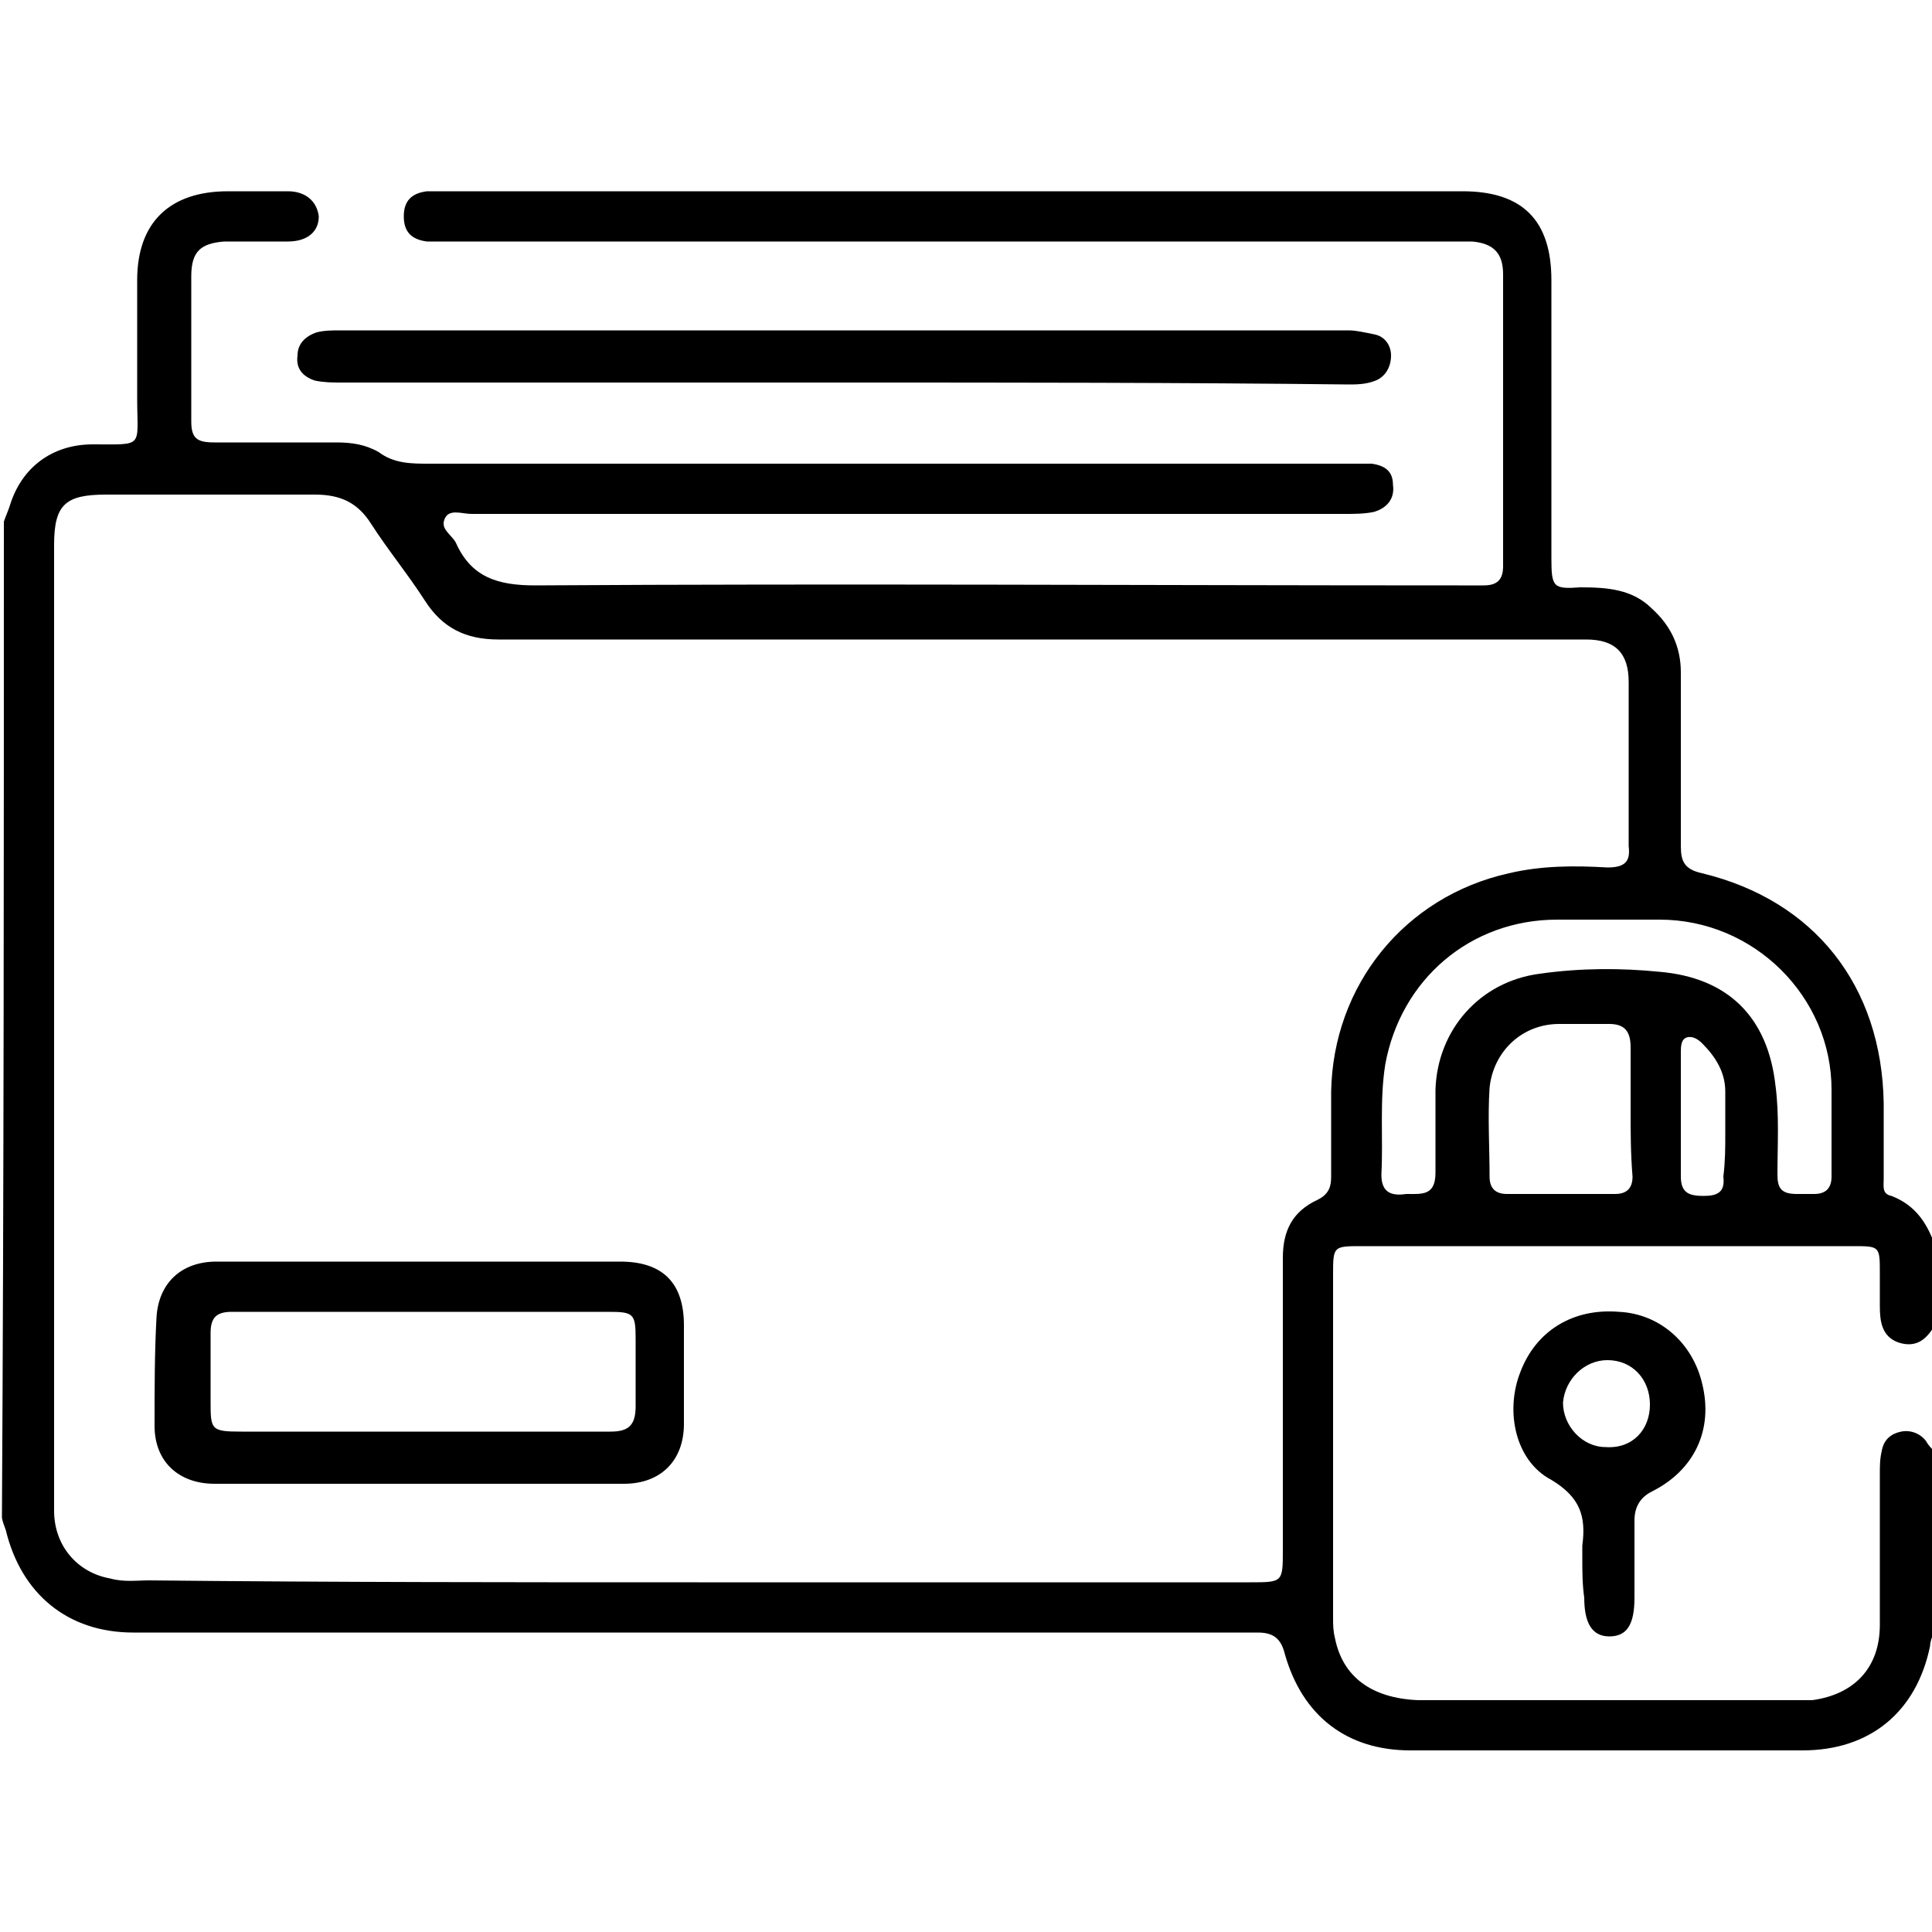 <svg xmlns="http://www.w3.org/2000/svg" width="50" height="50" viewBox="0 0 50 50" fill="none"><g clip-path="url(#clip0_240_114)"><path d="M0.1 13.5C0.15 13.35 0.2 13.25 0.25 13.1C0.55 12.1 1.35 11.5 2.4 11.5C3.75 11.5 3.55 11.6 3.55 10.3C3.55 9.3 3.55 8.3 3.55 7.25C3.55 5.75 4.4 4.95 5.9 4.95C6.4 4.95 6.95 4.95 7.45 4.95C7.9 4.95 8.2 5.2 8.25 5.6C8.25 6 7.95 6.25 7.45 6.25C6.9 6.25 6.35 6.25 5.8 6.25C5.2 6.3 4.95 6.5 4.95 7.15C4.95 8.4 4.95 9.65 4.95 10.9C4.95 11.35 5.1 11.45 5.55 11.45C6.6 11.45 7.65 11.45 8.7 11.45C9.1 11.45 9.45 11.5 9.8 11.7C10.2 12 10.65 12 11.1 12C19 12 26.85 12 34.75 12C35 12 35.25 12 35.5 12C35.85 12.05 36.05 12.2 36.05 12.55C36.1 12.9 35.9 13.15 35.55 13.25C35.3 13.3 35.05 13.3 34.8 13.3C27.25 13.3 19.75 13.3 12.2 13.3C11.95 13.3 11.6 13.15 11.5 13.45C11.4 13.7 11.7 13.85 11.8 14.05C12.2 14.95 12.9 15.15 13.85 15.15C21.8 15.1 29.75 15.15 37.75 15.15C37.95 15.15 38.15 15.15 38.4 15.15C38.75 15.15 38.9 15 38.9 14.65C38.9 12.15 38.9 9.6 38.9 7.1C38.9 6.55 38.65 6.3 38.1 6.25C37.85 6.25 37.6 6.25 37.35 6.25C28.85 6.25 20.35 6.25 11.85 6.25C11.6 6.25 11.35 6.25 11.05 6.25C10.65 6.2 10.45 6 10.45 5.6C10.45 5.2 10.65 5 11.05 4.95C11.2 4.95 11.35 4.95 11.55 4.95C20.3 4.95 29.1 4.95 37.85 4.95C39.4 4.95 40.15 5.7 40.15 7.25C40.15 9.65 40.15 12.05 40.15 14.45C40.15 15.2 40.2 15.25 40.9 15.2C41.6 15.2 42.25 15.25 42.75 15.75C43.25 16.2 43.5 16.75 43.5 17.4C43.5 18.9 43.5 20.4 43.5 21.9C43.5 22.3 43.6 22.5 44.05 22.6C46.95 23.3 48.7 25.5 48.75 28.55C48.75 29.2 48.75 29.85 48.75 30.5C48.75 30.7 48.7 30.9 48.95 30.95C49.6 31.2 49.9 31.7 50.1 32.3C50.1 32.95 50.1 33.6 50.1 34.25C49.9 34.6 49.65 34.9 49.15 34.75C48.7 34.6 48.65 34.2 48.65 33.8C48.65 33.5 48.65 33.25 48.65 32.95C48.65 32.25 48.65 32.25 47.95 32.25C43.7 32.25 39.5 32.25 35.25 32.25C34.5 32.25 34.5 32.25 34.5 33C34.5 35.95 34.5 38.9 34.5 41.85C34.5 42.05 34.5 42.2 34.55 42.4C34.75 43.4 35.5 43.95 36.7 44C39.95 44 43.2 44 46.45 44C46.6 44 46.75 44 46.9 44C48 43.85 48.65 43.15 48.65 42.05C48.65 40.75 48.65 39.45 48.65 38.15C48.65 37.95 48.65 37.75 48.7 37.55C48.75 37.25 48.95 37.1 49.2 37.05C49.45 37 49.7 37.1 49.85 37.3C49.9 37.4 50 37.5 50.05 37.55C50.05 39.1 50.05 40.65 50.05 42.25C50 42.35 49.95 42.5 49.95 42.6C49.6 44.3 48.4 45.3 46.65 45.3C43.25 45.3 39.9 45.3 36.5 45.3C34.85 45.3 33.7 44.4 33.25 42.8C33.15 42.4 32.95 42.25 32.55 42.25C32.4 42.25 32.2 42.25 32.05 42.25C22.5 42.25 13 42.25 3.45 42.25C1.75 42.25 0.55 41.25 0.15 39.6C0.1 39.45 0.05 39.35 0.05 39.25C0.1 30.65 0.1 22.05 0.1 13.5ZM18.05 40.95C22.8 40.95 27.6 40.95 32.35 40.95C33.2 40.95 33.2 40.95 33.2 40.1C33.2 37.6 33.2 35.05 33.2 32.55C33.2 31.85 33.45 31.35 34.1 31.05C34.4 30.9 34.45 30.7 34.45 30.45C34.45 29.7 34.45 29 34.45 28.25C34.5 25.5 36.35 23.2 39.05 22.6C39.9 22.4 40.75 22.4 41.6 22.45C42.05 22.45 42.2 22.3 42.15 21.9C42.15 20.5 42.15 19.05 42.15 17.65C42.15 16.9 41.8 16.55 41.05 16.55C40.8 16.55 40.6 16.55 40.35 16.55C31.2 16.55 22.05 16.55 12.9 16.55C12.05 16.55 11.45 16.25 11 15.55C10.55 14.85 10.05 14.25 9.6 13.55C9.25 13 8.8 12.8 8.15 12.8C6.35 12.8 4.55 12.8 2.75 12.8C1.7 12.8 1.4 13.05 1.4 14.1C1.4 20.85 1.4 27.6 1.4 34.3C1.4 35.9 1.4 37.5 1.4 39.1C1.4 40 2 40.7 2.85 40.85C3.2 40.95 3.55 40.9 3.85 40.9C8.7 40.95 13.4 40.95 18.05 40.95ZM47.4 29.15C47.4 28.85 47.4 28.55 47.4 28.2C47.4 25.8 45.4 23.8 42.95 23.8C42.05 23.8 41.2 23.8 40.3 23.8C38.05 23.8 36.25 25.35 35.85 27.55C35.7 28.5 35.8 29.45 35.75 30.4C35.75 30.9 36.05 30.95 36.4 30.9C36.8 30.9 37.15 30.95 37.15 30.35C37.15 29.65 37.15 28.9 37.15 28.2C37.2 26.65 38.3 25.4 39.85 25.2C40.9 25.05 41.95 25.05 42.95 25.15C44.7 25.3 45.75 26.3 45.95 28.1C46.05 28.85 46 29.65 46 30.4C46 30.75 46.1 30.9 46.5 30.9C46.65 30.9 46.8 30.9 46.95 30.9C47.25 30.9 47.4 30.75 47.4 30.45C47.4 30 47.4 29.6 47.4 29.15ZM42.2 28.7C42.2 28.15 42.2 27.65 42.2 27.1C42.2 26.7 42.05 26.5 41.65 26.5C41.2 26.5 40.75 26.5 40.35 26.5C39.4 26.5 38.65 27.2 38.55 28.15C38.5 28.9 38.55 29.7 38.55 30.45C38.55 30.75 38.7 30.9 39 30.9C39.95 30.9 40.85 30.9 41.8 30.9C42.1 30.9 42.25 30.75 42.25 30.45C42.2 29.85 42.2 29.3 42.2 28.7ZM44.65 29.35C44.65 29 44.65 28.6 44.65 28.25C44.65 27.75 44.4 27.35 44.05 27C43.95 26.9 43.8 26.8 43.65 26.85C43.5 26.9 43.5 27.1 43.5 27.25C43.5 28.3 43.5 29.4 43.5 30.45C43.5 30.9 43.75 30.95 44.1 30.95C44.45 30.95 44.65 30.85 44.6 30.45C44.65 30.05 44.65 29.7 44.65 29.35Z" fill="black"></path><path d="M21.8 9.9C17.5 9.9 13.2 9.9 8.85 9.9C8.6 9.9 8.4 9.9 8.15 9.85C7.85 9.75 7.65 9.55 7.7 9.2C7.7 8.9 7.9 8.7 8.2 8.6C8.4 8.55 8.6 8.55 8.8 8.55C17.5 8.55 26.2 8.55 34.9 8.55C35.1 8.55 35.3 8.6 35.55 8.65C35.85 8.7 36 8.95 36 9.2C36 9.5 35.85 9.75 35.6 9.85C35.35 9.95 35.1 9.95 34.9 9.95C30.5 9.9 26.15 9.9 21.8 9.9Z" fill="black"></path><path d="M40.95 40.35C40.95 40.25 40.95 40.1 40.95 40C41.05 39.25 40.9 38.75 40.15 38.3C39.2 37.8 38.95 36.5 39.35 35.5C39.75 34.45 40.7 33.85 41.9 33.95C42.95 34 43.8 34.75 44.05 35.8C44.35 37 43.85 38.05 42.75 38.6C42.45 38.75 42.3 39 42.3 39.35C42.3 40 42.3 40.7 42.3 41.35C42.3 42.05 42.1 42.35 41.65 42.35C41.2 42.35 41 42 41 41.35C40.95 41 40.95 40.65 40.95 40.35ZM42.7 36.35C42.7 35.7 42.25 35.2 41.6 35.2C41 35.2 40.5 35.7 40.45 36.3C40.45 36.9 40.95 37.45 41.55 37.45C42.25 37.5 42.7 37 42.7 36.35Z" fill="black"></path><path d="M10.9 32.65C12.6 32.65 14.35 32.65 16.05 32.65C17.15 32.65 17.7 33.2 17.7 34.3C17.7 35.15 17.7 36 17.7 36.85C17.7 37.8 17.1 38.4 16.15 38.4C12.6 38.4 9.1 38.4 5.55 38.4C4.65 38.4 4 37.85 4 36.9C4 35.95 4 35 4.05 34.1C4.1 33.2 4.7 32.65 5.6 32.65C7.4 32.65 9.15 32.65 10.9 32.65ZM10.9 37.05C12.55 37.05 14.15 37.05 15.8 37.05C16.25 37.05 16.45 36.9 16.45 36.4C16.45 35.8 16.45 35.25 16.45 34.65C16.45 34 16.4 33.95 15.75 33.95C13.75 33.95 11.75 33.95 9.75 33.95C8.5 33.95 7.25 33.95 6 33.95C5.6 33.95 5.45 34.1 5.45 34.5C5.45 35.1 5.45 35.65 5.45 36.25C5.45 37 5.45 37.05 6.25 37.05C7.8 37.05 9.35 37.05 10.9 37.05Z" fill="black"></path></g><defs><clipPath id="clip0_240_114"><rect width="50" height="50" fill="white"></rect></clipPath></defs></svg>